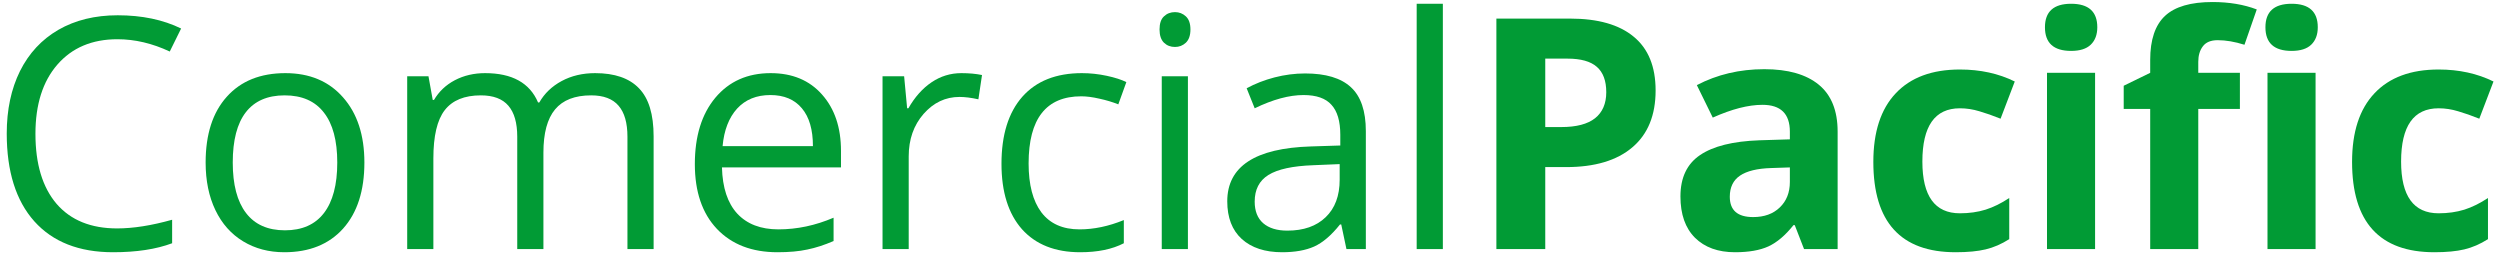 <svg width="271" height="28" viewBox="0 0 271 28" fill="none" xmlns="http://www.w3.org/2000/svg">
<path d="M12.728 4.253C9.983 4.253 7.812 5.171 6.217 7.005C4.633 8.828 3.842 11.329 3.842 14.507C3.842 17.777 4.605 20.306 6.132 22.095C7.67 23.873 9.857 24.761 12.694 24.761C14.437 24.761 16.425 24.448 18.659 23.821V26.368C16.927 27.017 14.79 27.342 12.25 27.342C8.57 27.342 5.727 26.225 3.722 23.992C1.728 21.759 0.731 18.586 0.731 14.473C0.731 11.898 1.21 9.642 2.167 7.706C3.135 5.769 4.525 4.276 6.337 3.228C8.16 2.18 10.302 1.656 12.762 1.656C15.383 1.656 17.673 2.134 19.633 3.091L18.402 5.586C16.511 4.698 14.62 4.253 12.728 4.253Z" fill="#019B35"/>
<path d="M39.5 17.618C39.5 20.671 38.731 23.058 37.193 24.778C35.655 26.487 33.53 27.342 30.818 27.342C29.143 27.342 27.657 26.949 26.358 26.163C25.059 25.377 24.056 24.248 23.35 22.779C22.644 21.309 22.29 19.589 22.29 17.618C22.29 14.564 23.054 12.189 24.581 10.491C26.107 8.782 28.226 7.928 30.938 7.928C33.558 7.928 35.638 8.799 37.176 10.543C38.725 12.286 39.5 14.644 39.5 17.618ZM25.23 17.618C25.23 20.01 25.708 21.833 26.665 23.086C27.622 24.34 29.029 24.966 30.887 24.966C32.744 24.966 34.151 24.345 35.108 23.104C36.076 21.85 36.56 20.022 36.56 17.618C36.56 15.236 36.076 13.431 35.108 12.2C34.151 10.958 32.732 10.337 30.852 10.337C28.995 10.337 27.594 10.947 26.648 12.166C25.703 13.385 25.23 15.202 25.23 17.618Z" fill="#019B35"/>
<path d="M68.015 27V14.815C68.015 13.322 67.696 12.206 67.058 11.465C66.42 10.713 65.428 10.337 64.084 10.337C62.318 10.337 61.014 10.844 60.17 11.858C59.327 12.872 58.906 14.433 58.906 16.541V27H56.069V14.815C56.069 13.322 55.75 12.206 55.112 11.465C54.474 10.713 53.477 10.337 52.121 10.337C50.344 10.337 49.039 10.873 48.208 11.944C47.387 13.003 46.977 14.747 46.977 17.173V27H44.14V8.27H46.447L46.909 10.833H47.045C47.581 9.922 48.333 9.209 49.301 8.697C50.281 8.184 51.375 7.928 52.583 7.928C55.511 7.928 57.425 8.987 58.325 11.106H58.461C59.02 10.127 59.829 9.352 60.888 8.782C61.948 8.213 63.155 7.928 64.511 7.928C66.63 7.928 68.214 8.475 69.262 9.568C70.322 10.651 70.852 12.388 70.852 14.781V27H68.015Z" fill="#019B35"/>
<path d="M84.276 27.342C81.507 27.342 79.32 26.499 77.713 24.812C76.118 23.126 75.321 20.785 75.321 17.789C75.321 14.769 76.061 12.371 77.543 10.594C79.035 8.816 81.035 7.928 83.541 7.928C85.888 7.928 87.745 8.702 89.112 10.252C90.48 11.79 91.163 13.824 91.163 16.353V18.148H78.26C78.317 20.346 78.87 22.015 79.918 23.155C80.978 24.294 82.465 24.864 84.379 24.864C86.395 24.864 88.389 24.442 90.36 23.599V26.128C89.357 26.561 88.406 26.869 87.506 27.051C86.617 27.245 85.541 27.342 84.276 27.342ZM83.507 10.303C82.003 10.303 80.801 10.793 79.901 11.773C79.012 12.753 78.488 14.109 78.329 15.84H88.121C88.121 14.052 87.722 12.684 86.925 11.739C86.127 10.782 84.988 10.303 83.507 10.303Z" fill="#019B35"/>
<path d="M104.212 7.928C105.043 7.928 105.79 7.996 106.45 8.133L106.057 10.765C105.283 10.594 104.599 10.508 104.007 10.508C102.491 10.508 101.192 11.123 100.11 12.354C99.039 13.585 98.504 15.117 98.504 16.951V27H95.667V8.27H98.008L98.333 11.739H98.469C99.164 10.52 100.002 9.58 100.982 8.919C101.961 8.258 103.038 7.928 104.212 7.928Z" fill="#019B35"/>
<path d="M117.089 27.342C114.378 27.342 112.276 26.51 110.783 24.847C109.302 23.172 108.561 20.808 108.561 17.754C108.561 14.621 109.313 12.2 110.817 10.491C112.332 8.782 114.486 7.928 117.277 7.928C118.177 7.928 119.077 8.025 119.977 8.218C120.877 8.412 121.584 8.64 122.096 8.902L121.225 11.312C120.598 11.061 119.915 10.856 119.174 10.696C118.434 10.525 117.778 10.44 117.209 10.44C113.403 10.44 111.501 12.867 111.501 17.72C111.501 20.022 111.962 21.788 112.885 23.018C113.819 24.248 115.198 24.864 117.021 24.864C118.582 24.864 120.182 24.528 121.823 23.855V26.368C120.57 27.017 118.992 27.342 117.089 27.342Z" fill="#019B35"/>
<path d="M128.77 27H125.934V8.27H128.77V27ZM125.694 3.194C125.694 2.544 125.854 2.072 126.173 1.775C126.492 1.468 126.891 1.314 127.369 1.314C127.825 1.314 128.218 1.468 128.548 1.775C128.879 2.083 129.044 2.556 129.044 3.194C129.044 3.832 128.879 4.31 128.548 4.629C128.218 4.937 127.825 5.091 127.369 5.091C126.891 5.091 126.492 4.937 126.173 4.629C125.854 4.31 125.694 3.832 125.694 3.194Z" fill="#019B35"/>
<path d="M145.955 27L145.391 24.334H145.254C144.32 25.508 143.385 26.305 142.451 26.727C141.528 27.137 140.372 27.342 138.982 27.342C137.125 27.342 135.667 26.863 134.607 25.906C133.559 24.949 133.035 23.588 133.035 21.822C133.035 18.039 136.06 16.057 142.109 15.874L145.288 15.772V14.61C145.288 13.14 144.969 12.058 144.331 11.363C143.704 10.656 142.696 10.303 141.306 10.303C139.745 10.303 137.979 10.782 136.008 11.739L135.137 9.568C136.06 9.067 137.068 8.674 138.162 8.389C139.267 8.104 140.372 7.962 141.477 7.962C143.71 7.962 145.362 8.458 146.433 9.449C147.515 10.44 148.057 12.029 148.057 14.217V27H145.955ZM139.546 25C141.312 25 142.696 24.516 143.699 23.548C144.713 22.579 145.22 21.224 145.22 19.48V17.789L142.383 17.908C140.127 17.988 138.498 18.341 137.495 18.968C136.504 19.583 136.008 20.546 136.008 21.856C136.008 22.881 136.316 23.662 136.931 24.197C137.558 24.733 138.429 25 139.546 25Z" fill="#019B35"/>
<path d="M156.405 27H153.568V0.408H156.405V27Z" fill="#019B35"/>
<path d="M167.506 13.773H169.249C170.878 13.773 172.097 13.454 172.906 12.815C173.715 12.166 174.119 11.226 174.119 9.996C174.119 8.754 173.778 7.837 173.094 7.244C172.422 6.652 171.362 6.355 169.915 6.355H167.506V13.773ZM179.468 9.808C179.468 12.496 178.625 14.553 176.939 15.977C175.264 17.401 172.877 18.113 169.779 18.113H167.506V27H162.208V2.015H170.189C173.219 2.015 175.521 2.67 177.093 3.98C178.677 5.279 179.468 7.221 179.468 9.808Z" fill="#019B35"/>
<path d="M195.559 27L194.551 24.402H194.414C193.537 25.508 192.631 26.276 191.697 26.709C190.774 27.131 189.566 27.342 188.074 27.342C186.239 27.342 184.792 26.818 183.733 25.77C182.685 24.721 182.16 23.229 182.16 21.292C182.16 19.264 182.867 17.771 184.28 16.814C185.704 15.846 187.846 15.31 190.705 15.208L194.021 15.105V14.268C194.021 12.331 193.03 11.363 191.047 11.363C189.52 11.363 187.726 11.824 185.664 12.747L183.938 9.227C186.137 8.076 188.575 7.5 191.252 7.5C193.816 7.5 195.781 8.059 197.148 9.175C198.515 10.292 199.199 11.989 199.199 14.268V27H195.559ZM194.021 18.148L192.004 18.216C190.489 18.261 189.361 18.535 188.62 19.036C187.88 19.537 187.51 20.301 187.51 21.326C187.51 22.796 188.353 23.531 190.039 23.531C191.247 23.531 192.209 23.183 192.927 22.488C193.656 21.793 194.021 20.87 194.021 19.72V18.148Z" fill="#019B35"/>
<path d="M211.991 27.342C206.044 27.342 203.07 24.078 203.07 17.549C203.07 14.302 203.879 11.824 205.497 10.115C207.115 8.395 209.433 7.535 212.453 7.535C214.663 7.535 216.645 7.968 218.4 8.834L216.862 12.867C216.041 12.536 215.278 12.269 214.572 12.063C213.865 11.847 213.159 11.739 212.453 11.739C209.741 11.739 208.385 13.664 208.385 17.515C208.385 21.252 209.741 23.121 212.453 23.121C213.455 23.121 214.384 22.99 215.238 22.727C216.093 22.454 216.947 22.033 217.802 21.463V25.923C216.959 26.459 216.104 26.829 215.238 27.034C214.384 27.239 213.301 27.342 211.991 27.342Z" fill="#019B35"/>
<path d="M221.673 2.955C221.673 1.257 222.619 0.408 224.51 0.408C226.401 0.408 227.347 1.257 227.347 2.955C227.347 3.764 227.107 4.396 226.629 4.852C226.162 5.296 225.455 5.518 224.51 5.518C222.619 5.518 221.673 4.664 221.673 2.955ZM227.107 27H221.895V7.894H227.107V27Z" fill="#019B35"/>
<path d="M242.805 11.807H238.293V27H233.081V11.807H230.21V9.295L233.081 7.894V6.492C233.081 4.316 233.616 2.727 234.687 1.724C235.758 0.722 237.473 0.22 239.831 0.22C241.631 0.22 243.232 0.488 244.633 1.023L243.3 4.852C242.252 4.521 241.284 4.356 240.395 4.356C239.655 4.356 239.119 4.578 238.789 5.022C238.458 5.455 238.293 6.014 238.293 6.697V7.894H242.805V11.807ZM245.573 2.955C245.573 1.257 246.519 0.408 248.41 0.408C250.302 0.408 251.247 1.257 251.247 2.955C251.247 3.764 251.008 4.396 250.529 4.852C250.062 5.296 249.356 5.518 248.41 5.518C246.519 5.518 245.573 4.664 245.573 2.955ZM251.008 27H245.796V7.894H251.008V27Z" fill="#019B35"/>
<path d="M263.885 27.342C257.938 27.342 254.965 24.078 254.965 17.549C254.965 14.302 255.773 11.824 257.391 10.115C259.009 8.395 261.328 7.535 264.347 7.535C266.557 7.535 268.54 7.968 270.294 8.834L268.756 12.867C267.936 12.536 267.172 12.269 266.466 12.063C265.76 11.847 265.053 11.739 264.347 11.739C261.635 11.739 260.279 13.664 260.279 17.515C260.279 21.252 261.635 23.121 264.347 23.121C265.349 23.121 266.278 22.99 267.133 22.727C267.987 22.454 268.841 22.033 269.696 21.463V25.923C268.853 26.459 267.998 26.829 267.133 27.034C266.278 27.239 265.196 27.342 263.885 27.342Z" fill="#019B35"/>
</svg>

